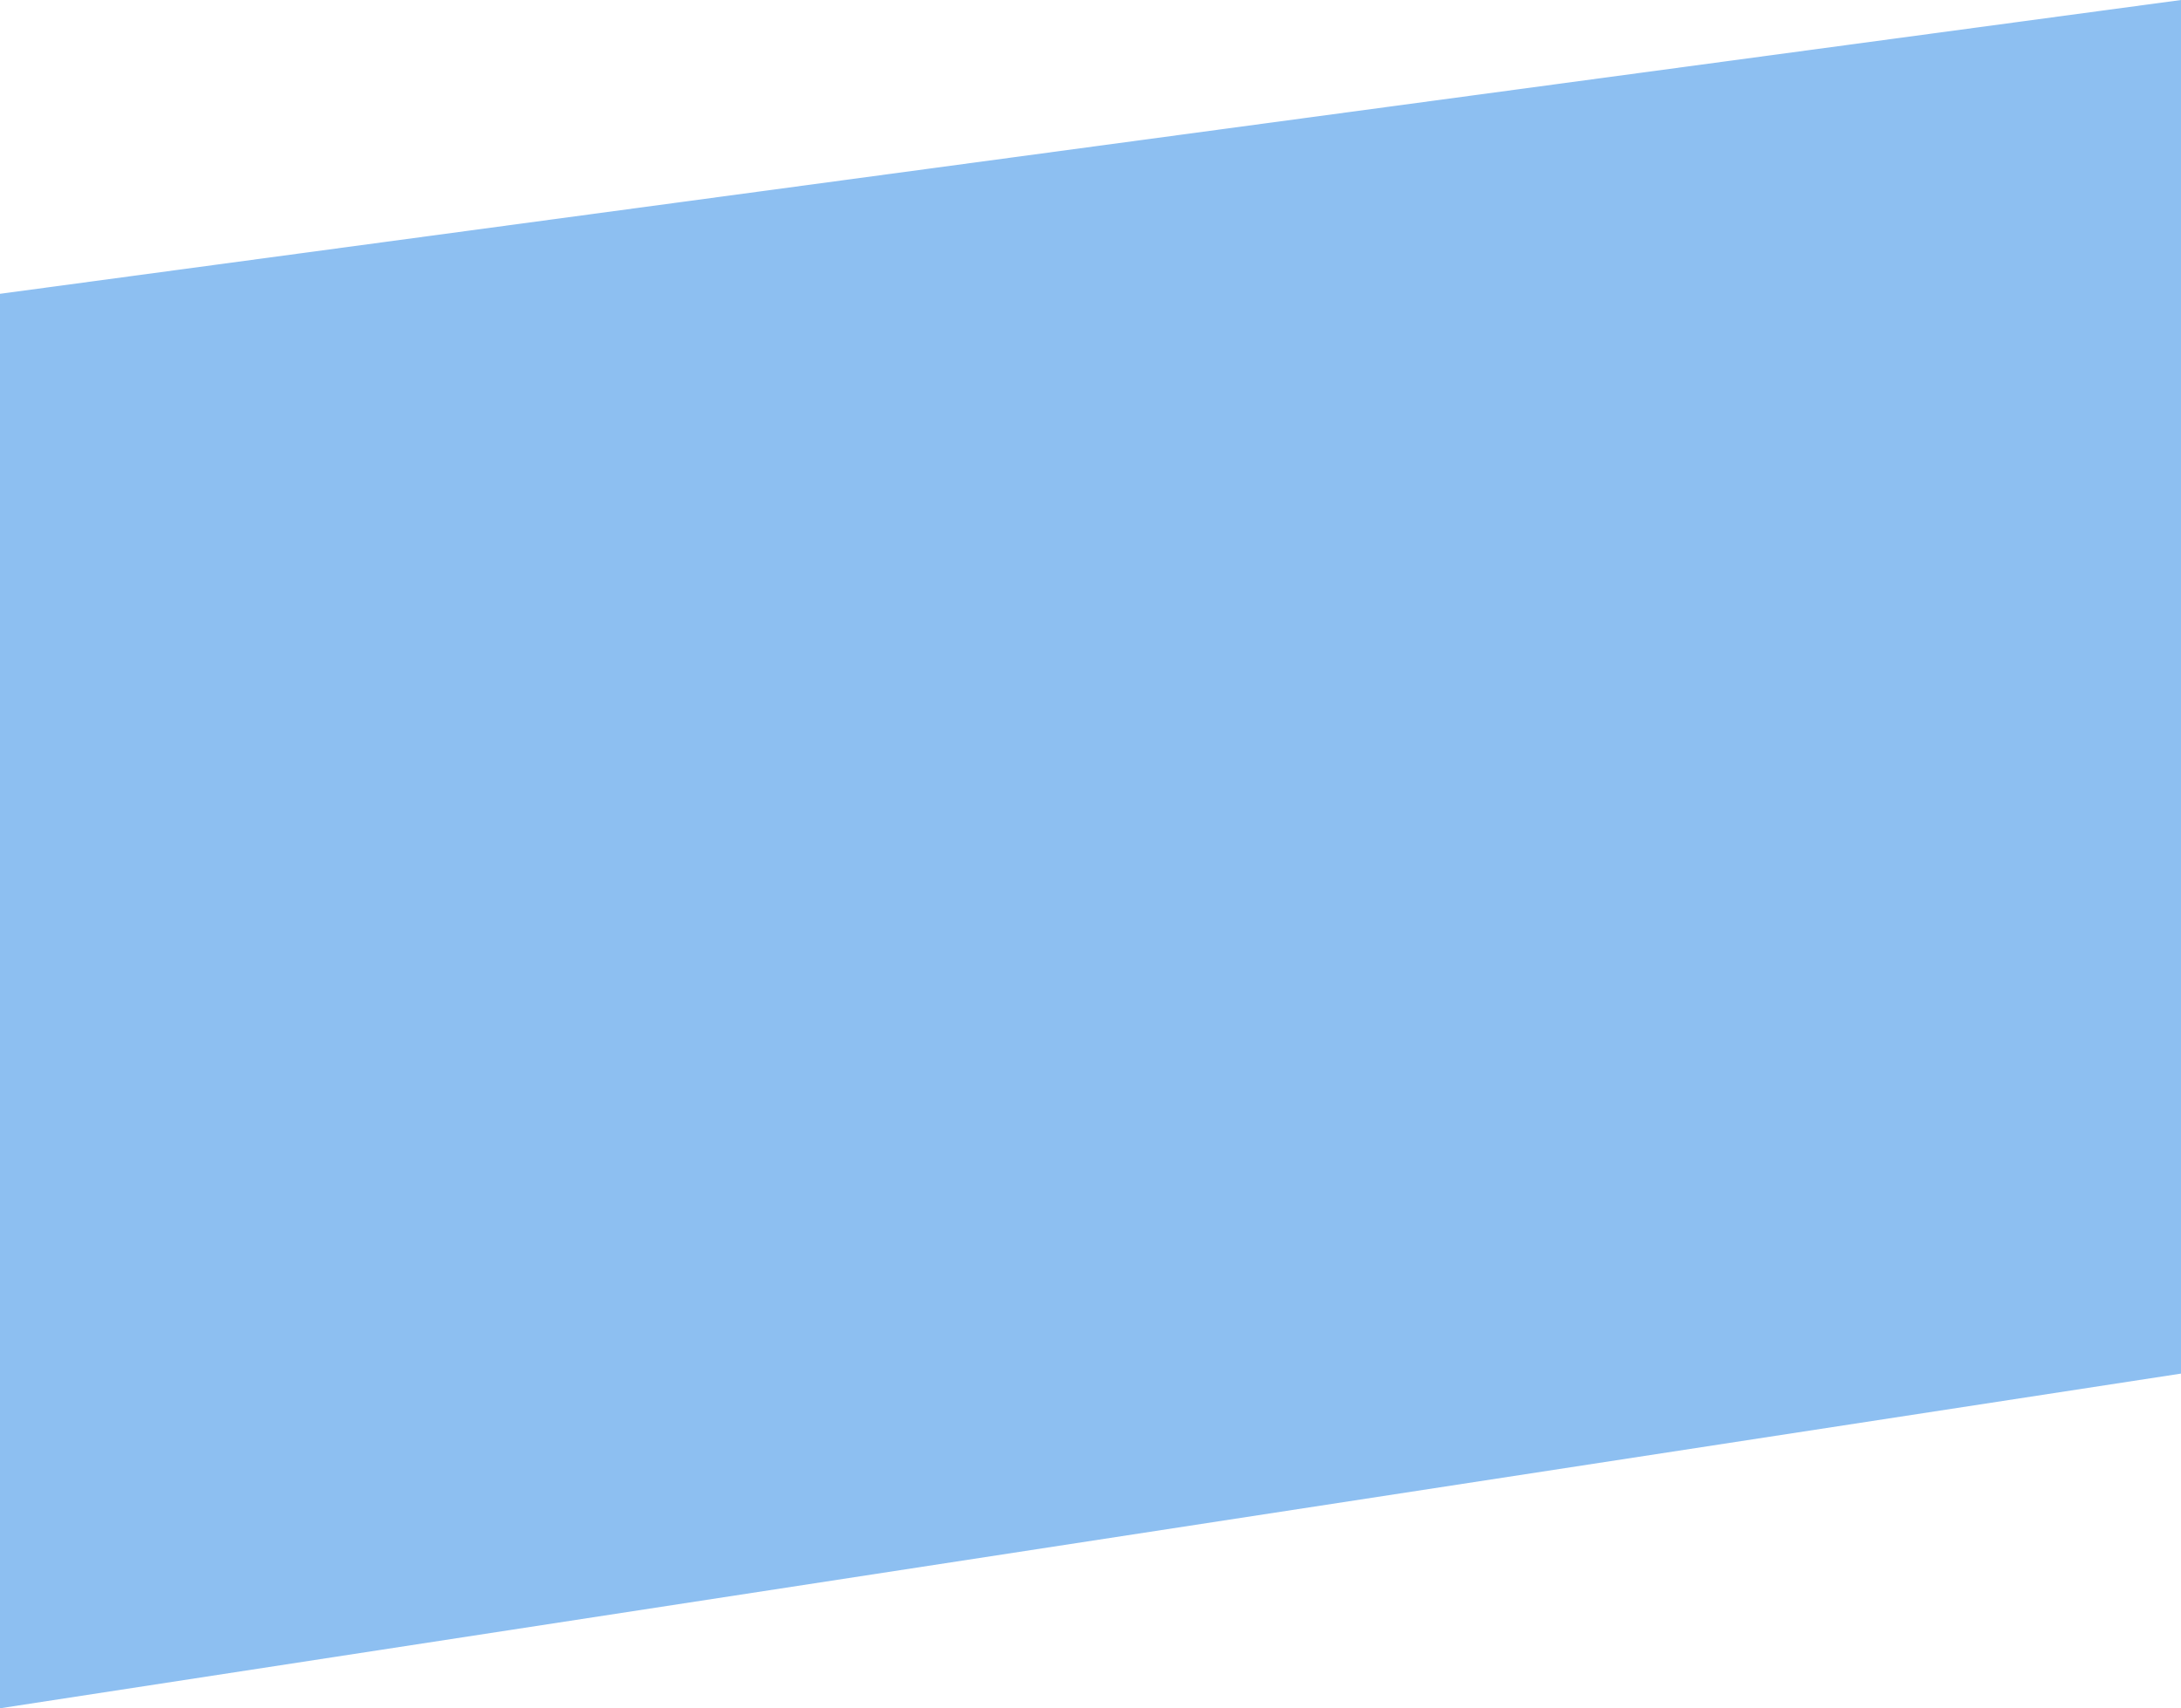 <?xml version="1.0" encoding="UTF-8"?> <svg xmlns="http://www.w3.org/2000/svg" width="1200" height="940" viewBox="0 0 1200 940" fill="none"><path d="M0 940V161.667L1200 0V755.833L0 940Z" fill="#8DBFF1"></path></svg> 